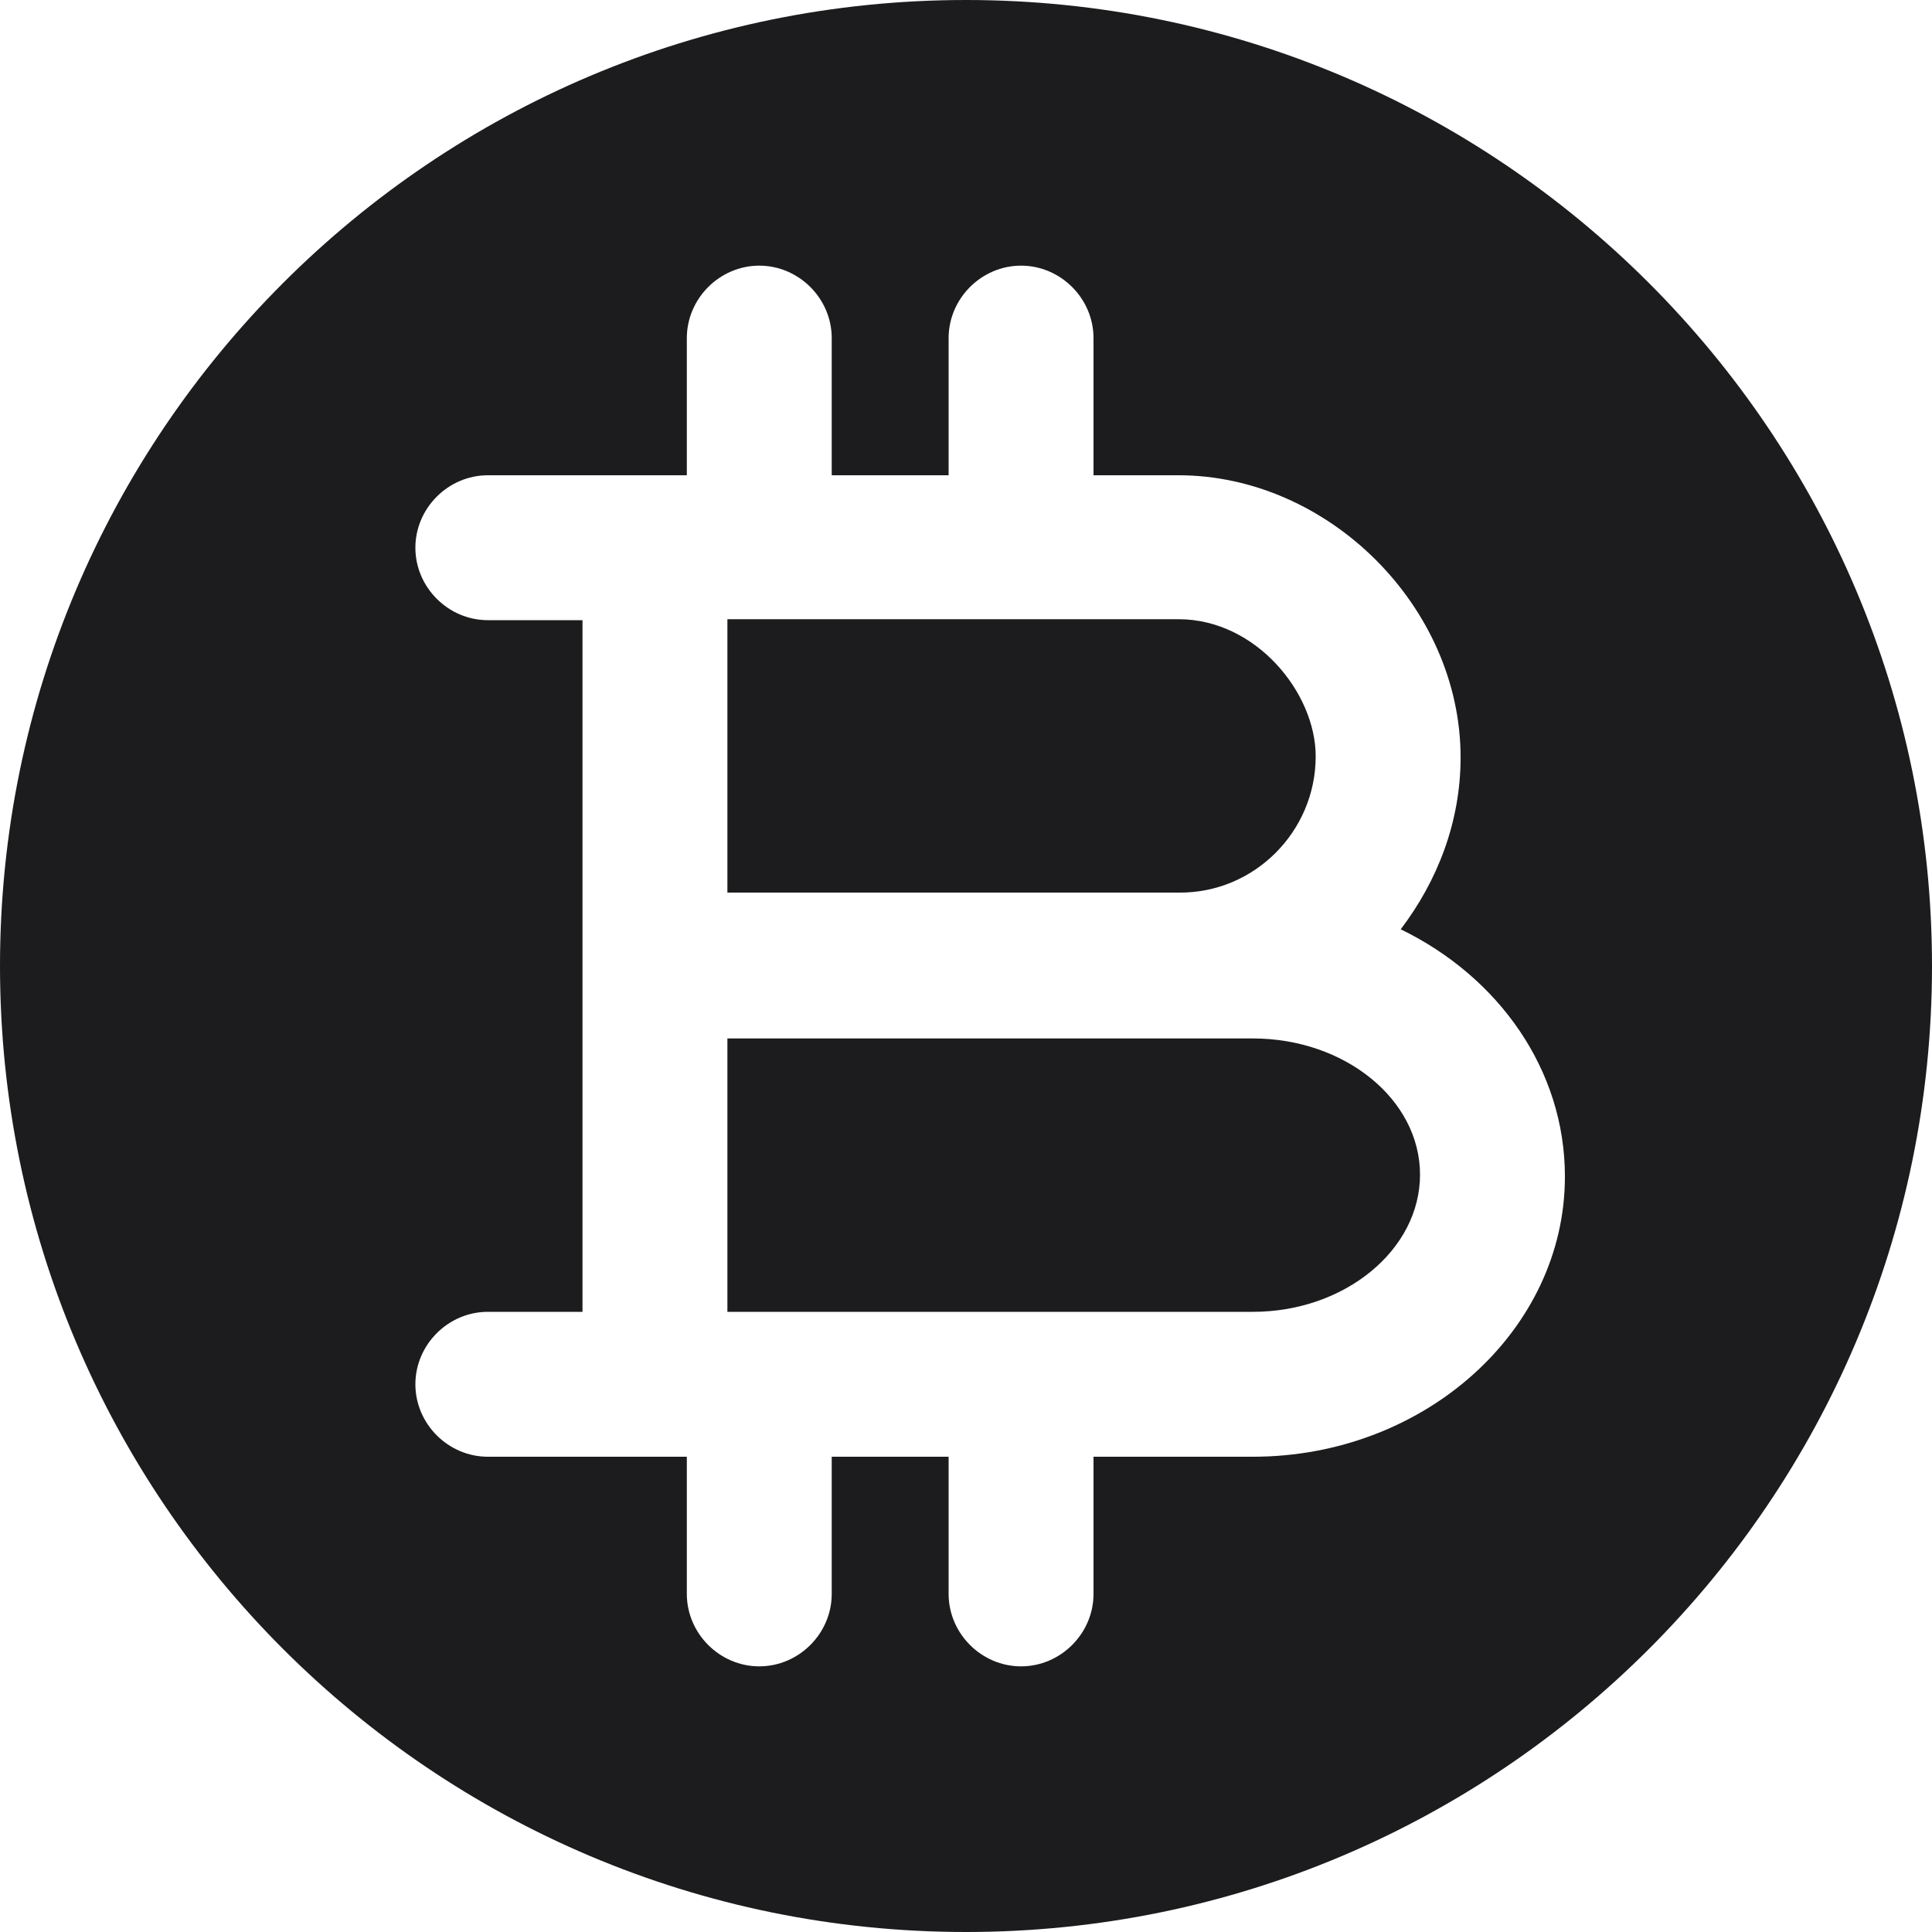 <?xml version="1.0" encoding="UTF-8"?>
<svg xmlns="http://www.w3.org/2000/svg" width="30" height="30" viewBox="0 0 30 30" fill="none">
  <path d="M19.455 16.125H18.3H11.295V20.37H13.26H19.455C20.88 20.37 22.05 19.41 22.05 18.24C22.05 17.07 20.88 16.125 19.455 16.125Z" fill="#1C1C1E"></path>
  <path d="M15 0C6.72 0 0 6.72 0 15C0 23.28 6.72 30 15 30C23.28 30 30 23.28 30 15C30 6.72 23.28 0 15 0ZM19.455 22.62H16.98V24.75C16.98 25.365 16.47 25.875 15.855 25.875C15.24 25.875 14.73 25.365 14.73 24.75V22.62H13.26H12.915V24.75C12.915 25.365 12.405 25.875 11.79 25.875C11.175 25.875 10.665 25.365 10.665 24.75V22.62H10.17H7.575C6.96 22.62 6.45 22.11 6.45 21.495C6.45 20.88 6.96 20.37 7.575 20.37H9.045V15V9.63H7.575C6.96 9.63 6.45 9.12 6.45 8.505C6.45 7.89 6.96 7.38 7.575 7.38H10.17H10.665V5.25C10.665 4.635 11.175 4.125 11.79 4.125C12.405 4.125 12.915 4.635 12.915 5.25V7.38H13.26H14.73V5.25C14.73 4.635 15.24 4.125 15.855 4.125C16.47 4.125 16.98 4.635 16.98 5.25V7.38H18.3C20.625 7.38 22.68 9.42 22.68 11.76C22.68 12.765 22.32 13.68 21.75 14.43C23.265 15.165 24.3 16.605 24.3 18.27C24.3 20.655 22.125 22.62 19.455 22.62Z" fill="#1C1C1E"></path>
  <path d="M20.43 11.745C20.43 10.755 19.5 9.615 18.3 9.615H13.26H11.295V13.86H18.3C19.47 13.875 20.43 12.915 20.43 11.745Z" fill="#1C1C1E"></path>
</svg>
